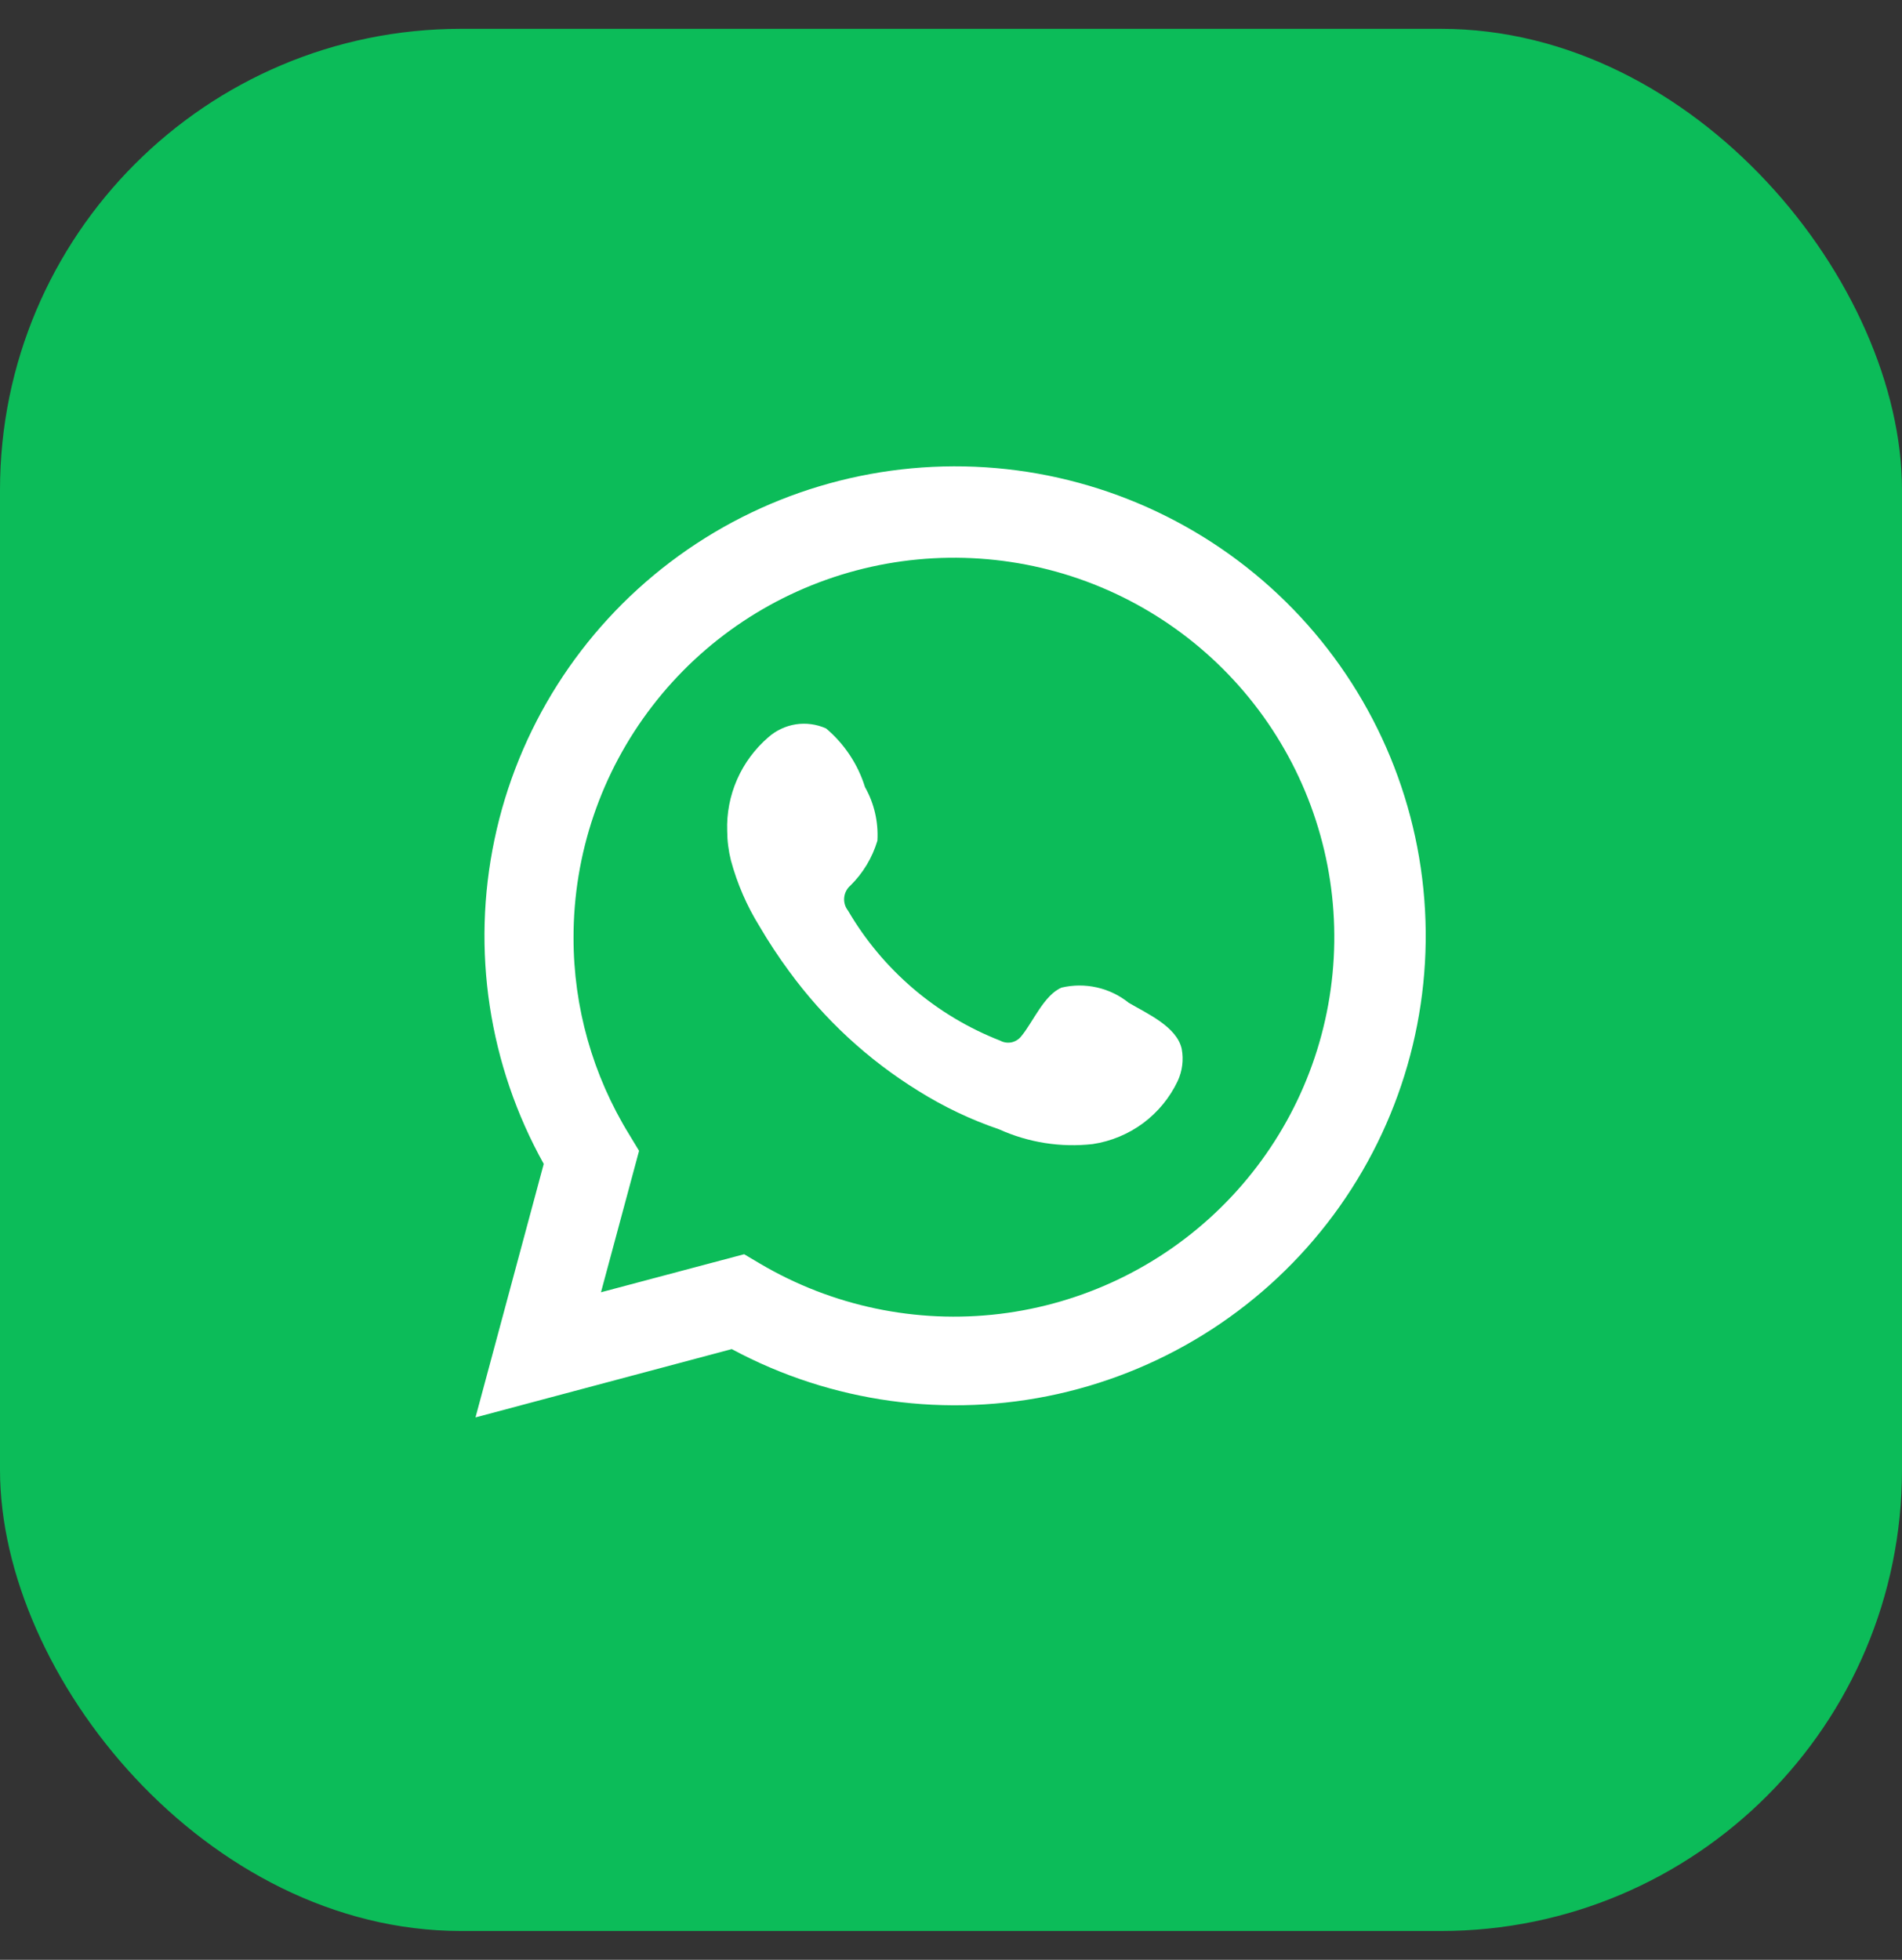 <?xml version="1.0" encoding="UTF-8"?> <svg xmlns="http://www.w3.org/2000/svg" width="33" height="34" viewBox="0 0 33 34" fill="none"><rect x="0" y="0" width="33" height="34" fill="#333333" stroke="none"/><rect y="0.5" width="33" height="33" rx="8" fill="#0CBC59"></rect><path d="M8.25 24.59L9.434 20.192C8.479 18.479 8.176 16.48 8.58 14.562C8.983 12.643 10.067 10.935 11.632 9.749C13.197 8.563 15.138 7.981 17.099 8.107C19.06 8.234 20.909 9.062 22.308 10.439C23.706 11.816 24.56 13.649 24.712 15.604C24.864 17.558 24.305 19.501 23.137 21.077C21.969 22.653 20.27 23.756 18.352 24.184C16.434 24.611 14.426 24.335 12.696 23.405L8.25 24.59ZM12.911 21.759L13.186 21.922C14.439 22.662 15.902 22.969 17.348 22.794C18.794 22.618 20.141 21.971 21.179 20.952C22.217 19.933 22.889 18.6 23.088 17.161C23.288 15.722 23.005 14.258 22.283 12.996C21.561 11.734 20.441 10.746 19.097 10.185C17.753 9.625 16.261 9.524 14.854 9.897C13.446 10.271 12.202 11.098 11.316 12.251C10.429 13.403 9.949 14.816 9.951 16.269C9.95 17.473 10.284 18.654 10.916 19.681L11.088 19.965L10.427 22.419L12.911 21.759Z" fill="white"></path><path fill-rule="evenodd" clip-rule="evenodd" d="M19.585 17.398C19.424 17.268 19.235 17.177 19.033 17.131C18.831 17.085 18.621 17.086 18.42 17.133C18.117 17.258 17.921 17.733 17.725 17.97C17.684 18.026 17.623 18.066 17.555 18.082C17.486 18.097 17.414 18.087 17.352 18.053C16.243 17.62 15.314 16.825 14.714 15.799C14.663 15.735 14.639 15.653 14.647 15.572C14.655 15.49 14.694 15.415 14.756 15.362C14.975 15.146 15.135 14.879 15.223 14.585C15.242 14.261 15.168 13.938 15.008 13.655C14.885 13.259 14.65 12.905 14.332 12.637C14.168 12.564 13.986 12.539 13.809 12.566C13.631 12.594 13.465 12.671 13.33 12.791C13.097 12.992 12.912 13.242 12.788 13.524C12.665 13.805 12.606 14.111 12.617 14.418C12.618 14.59 12.64 14.762 12.682 14.929C12.791 15.331 12.957 15.715 13.176 16.068C13.335 16.339 13.507 16.601 13.694 16.854C14.299 17.683 15.061 18.387 15.936 18.927C16.375 19.202 16.844 19.425 17.334 19.592C17.843 19.822 18.405 19.911 18.96 19.848C19.277 19.8 19.577 19.675 19.834 19.485C20.09 19.294 20.296 19.044 20.433 18.755C20.514 18.581 20.538 18.386 20.503 18.197C20.419 17.812 19.902 17.584 19.585 17.398Z" fill="white"></path></svg> 